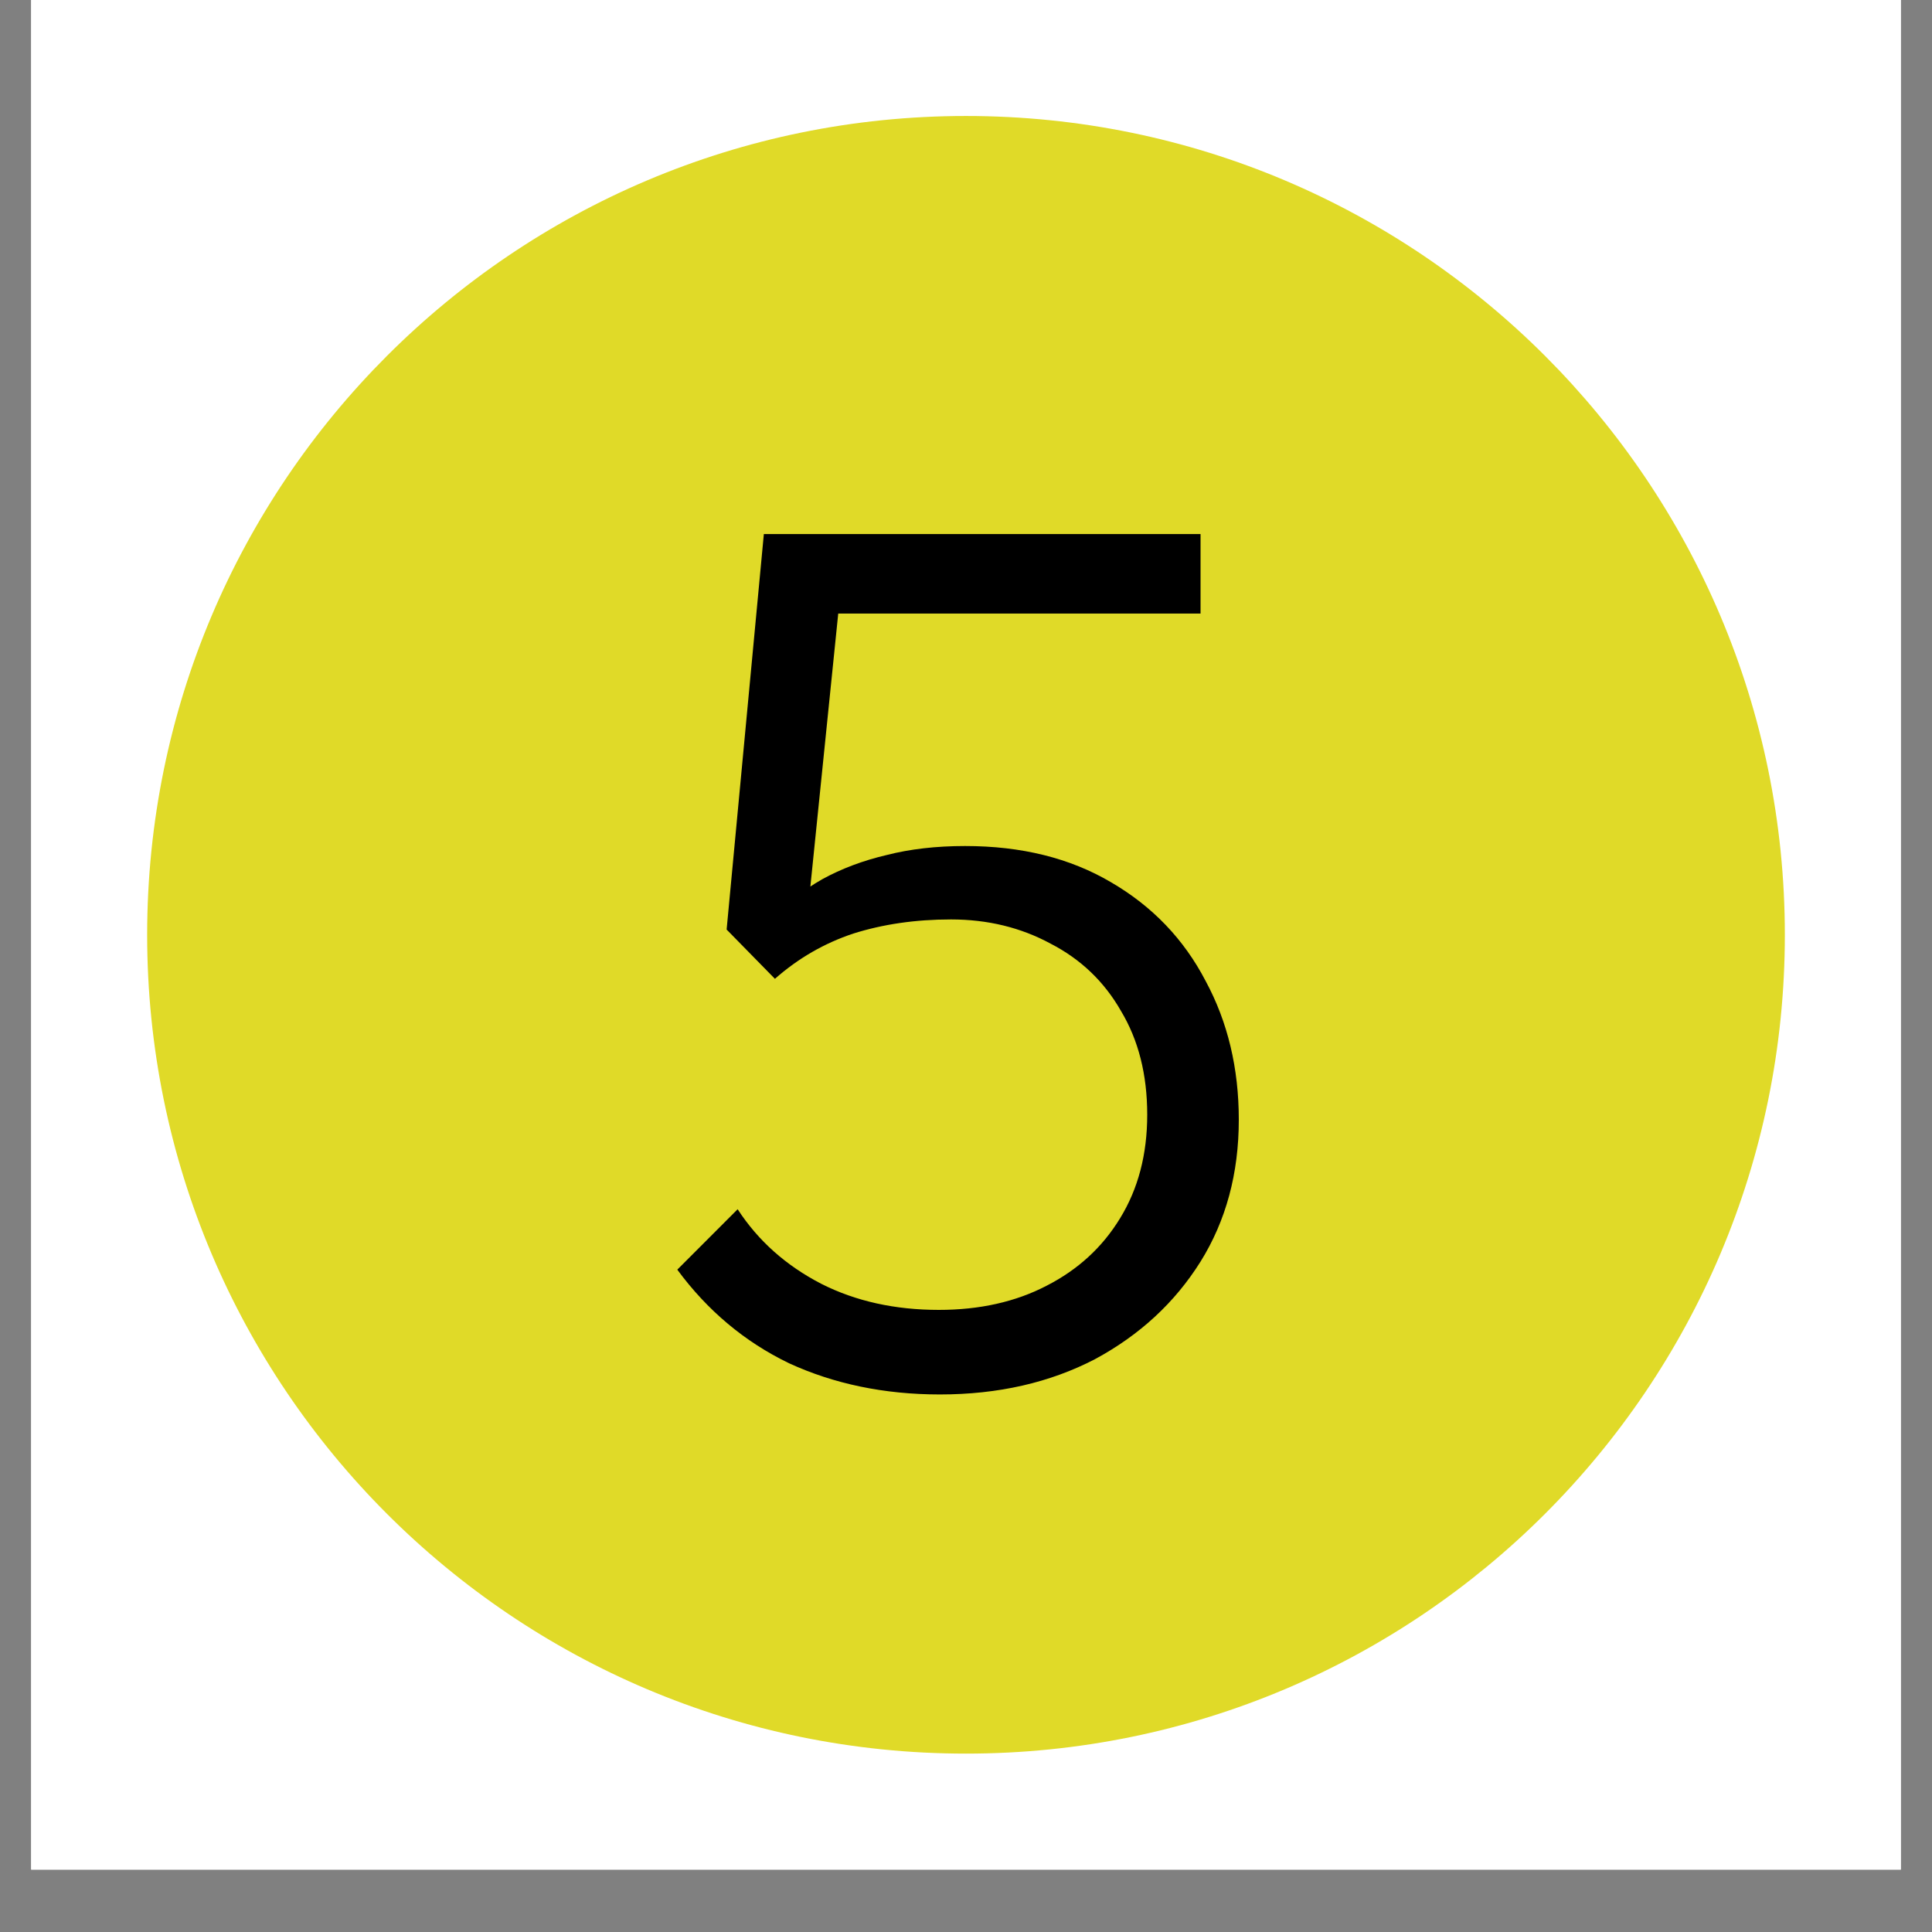 <svg xmlns="http://www.w3.org/2000/svg" xmlns:xlink="http://www.w3.org/1999/xlink" width="40" zoomAndPan="magnify" viewBox="0 0 30 30" height="40" preserveAspectRatio="xMidYMid meet" version="1.0"><rect x="0" y="0" width="30" height="30" fill="#808080" stroke="none"/><defs><g/><clipPath id="3d78db4e0d"><path d="M 0.484 0 L 29.516 0 L 29.516 29.031 L 0.484 29.031 Z M 0.484 0 " clip-rule="nonzero"/></clipPath><clipPath id="a7f83121e3"><path d="M 2.285 1.801 L 27.715 1.801 L 27.715 27.23 L 2.285 27.23 Z M 2.285 1.801 " clip-rule="nonzero"/></clipPath><clipPath id="c92a334620"><path d="M 15 1.801 C 7.977 1.801 2.285 7.496 2.285 14.516 C 2.285 21.539 7.977 27.23 15 27.23 C 22.023 27.23 27.715 21.539 27.715 14.516 C 27.715 7.496 22.023 1.801 15 1.801 Z M 15 1.801 " clip-rule="nonzero"/></clipPath></defs><g clip-path="url(#3d78db4e0d)"><path fill="#ffffff" d="M 0.484 0 L 29.516 0 L 29.516 29.031 L 0.484 29.031 Z M 0.484 0 " fill-opacity="1" fill-rule="nonzero"/><path fill="#ffffff" d="M 0.484 0 L 29.516 0 L 29.516 29.031 L 0.484 29.031 Z M 0.484 0 " fill-opacity="1" fill-rule="nonzero"/></g><g clip-path="url(#a7f83121e3)"><g clip-path="url(#c92a334620)"><path fill="#e0da28" d="M 2.285 1.801 L 27.715 1.801 L 27.715 27.23 L 2.285 27.23 Z M 2.285 1.801 " fill-opacity="1" fill-rule="nonzero"/></g></g><g fill="#000000" fill-opacity="1"><g transform="translate(9.845, 21.465)"><g><path d="M 4.75 0.188 C 3.883 0.188 3.102 0.023 2.406 -0.297 C 1.719 -0.629 1.141 -1.113 0.672 -1.75 L 1.609 -2.688 C 1.93 -2.195 2.363 -1.812 2.906 -1.531 C 3.445 -1.258 4.055 -1.125 4.734 -1.125 C 5.367 -1.125 5.926 -1.25 6.406 -1.5 C 6.895 -1.75 7.273 -2.098 7.547 -2.547 C 7.828 -3.004 7.969 -3.539 7.969 -4.156 C 7.969 -4.781 7.832 -5.316 7.562 -5.766 C 7.301 -6.223 6.938 -6.57 6.469 -6.812 C 6.008 -7.062 5.492 -7.188 4.922 -7.188 C 4.367 -7.188 3.863 -7.113 3.406 -6.969 C 2.957 -6.82 2.551 -6.586 2.188 -6.266 L 2.141 -7.188 C 2.367 -7.438 2.629 -7.645 2.922 -7.812 C 3.223 -7.977 3.555 -8.102 3.922 -8.188 C 4.285 -8.281 4.691 -8.328 5.141 -8.328 C 6.016 -8.328 6.77 -8.141 7.406 -7.766 C 8.051 -7.391 8.539 -6.879 8.875 -6.234 C 9.219 -5.598 9.391 -4.879 9.391 -4.078 C 9.391 -3.242 9.191 -2.508 8.797 -1.875 C 8.398 -1.238 7.852 -0.734 7.156 -0.359 C 6.457 0.004 5.656 0.188 4.75 0.188 Z M 2.188 -6.266 L 1.438 -7.031 L 2.016 -13.172 L 3.297 -13.172 L 2.656 -6.891 Z M 2.359 -11.938 L 2.016 -13.172 L 8.797 -13.172 L 8.797 -11.938 Z M 2.359 -11.938 "/></g></g></g></svg>